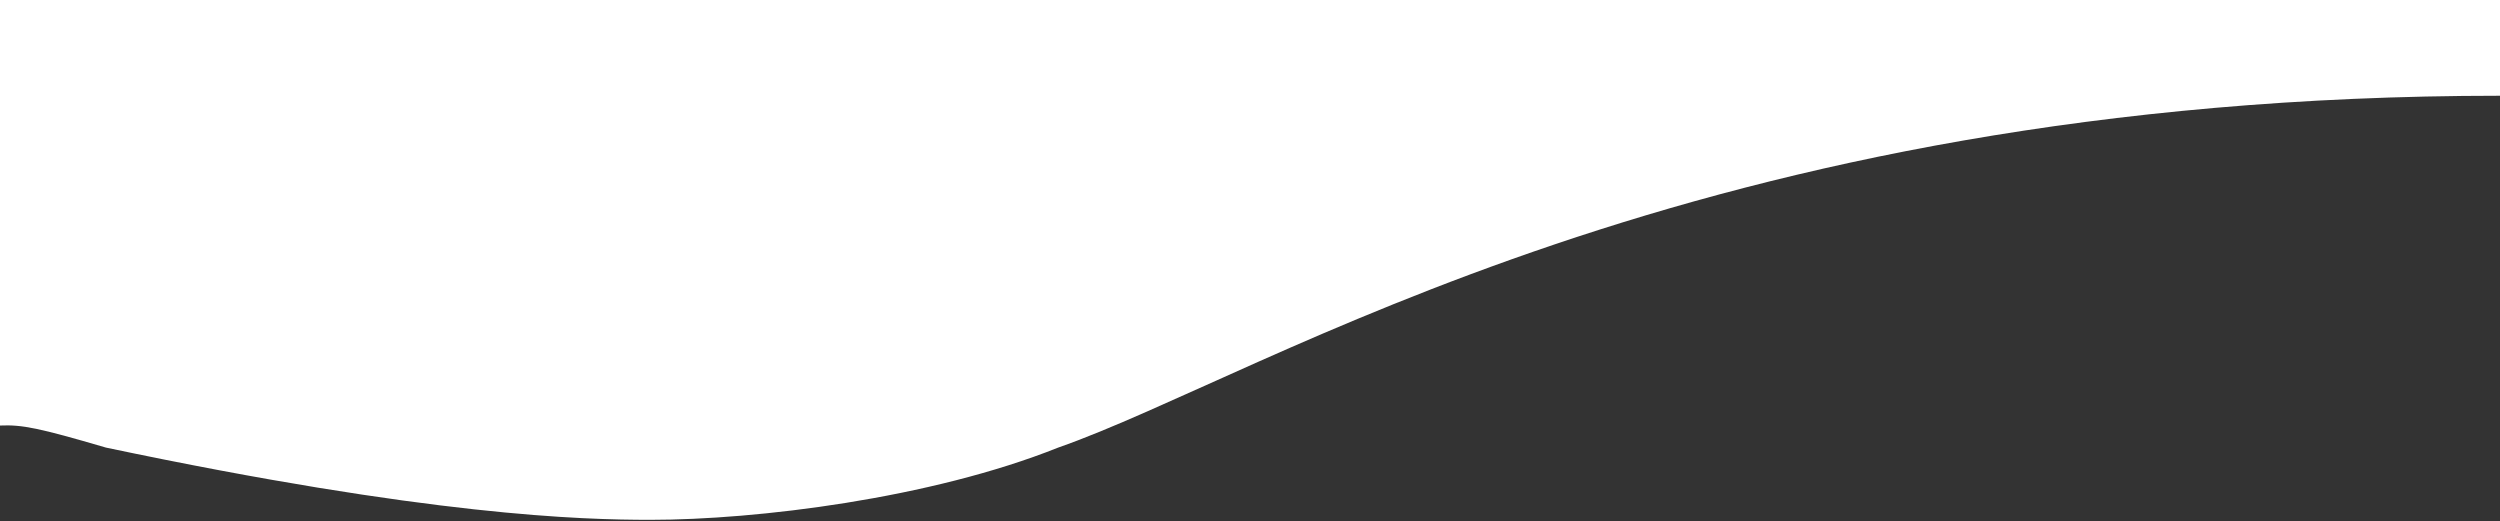 <?xml version="1.0" encoding="UTF-8" standalone="no"?><!DOCTYPE svg PUBLIC "-//W3C//DTD SVG 1.1//EN" "http://www.w3.org/Graphics/SVG/1.1/DTD/svg11.dtd"><svg width="100%" height="100%" viewBox="0 0 940 196" version="1.1" xmlns="http://www.w3.org/2000/svg" xmlns:xlink="http://www.w3.org/1999/xlink" xml:space="preserve" xmlns:serif="http://www.serif.com/" style="fill-rule:evenodd;clip-rule:evenodd;stroke-linejoin:round;stroke-miterlimit:2;"><rect x="0" y="0" width="940" height="196" fill="#333333" stroke="none"/><path d="M0,0l940,0l0,36c-303.331,0 -463.467,104.818 -542.126,132.295c-48.016,19.187 -113.473,27.157 -153.232,27.157c-25.96,0 -82.95,-1.478 -204.793,-27.157c-25.247,-7.394 -31.456,-8.655 -39.849,-8.295l-0,-160Z" style="fill:#fff;"/></svg>